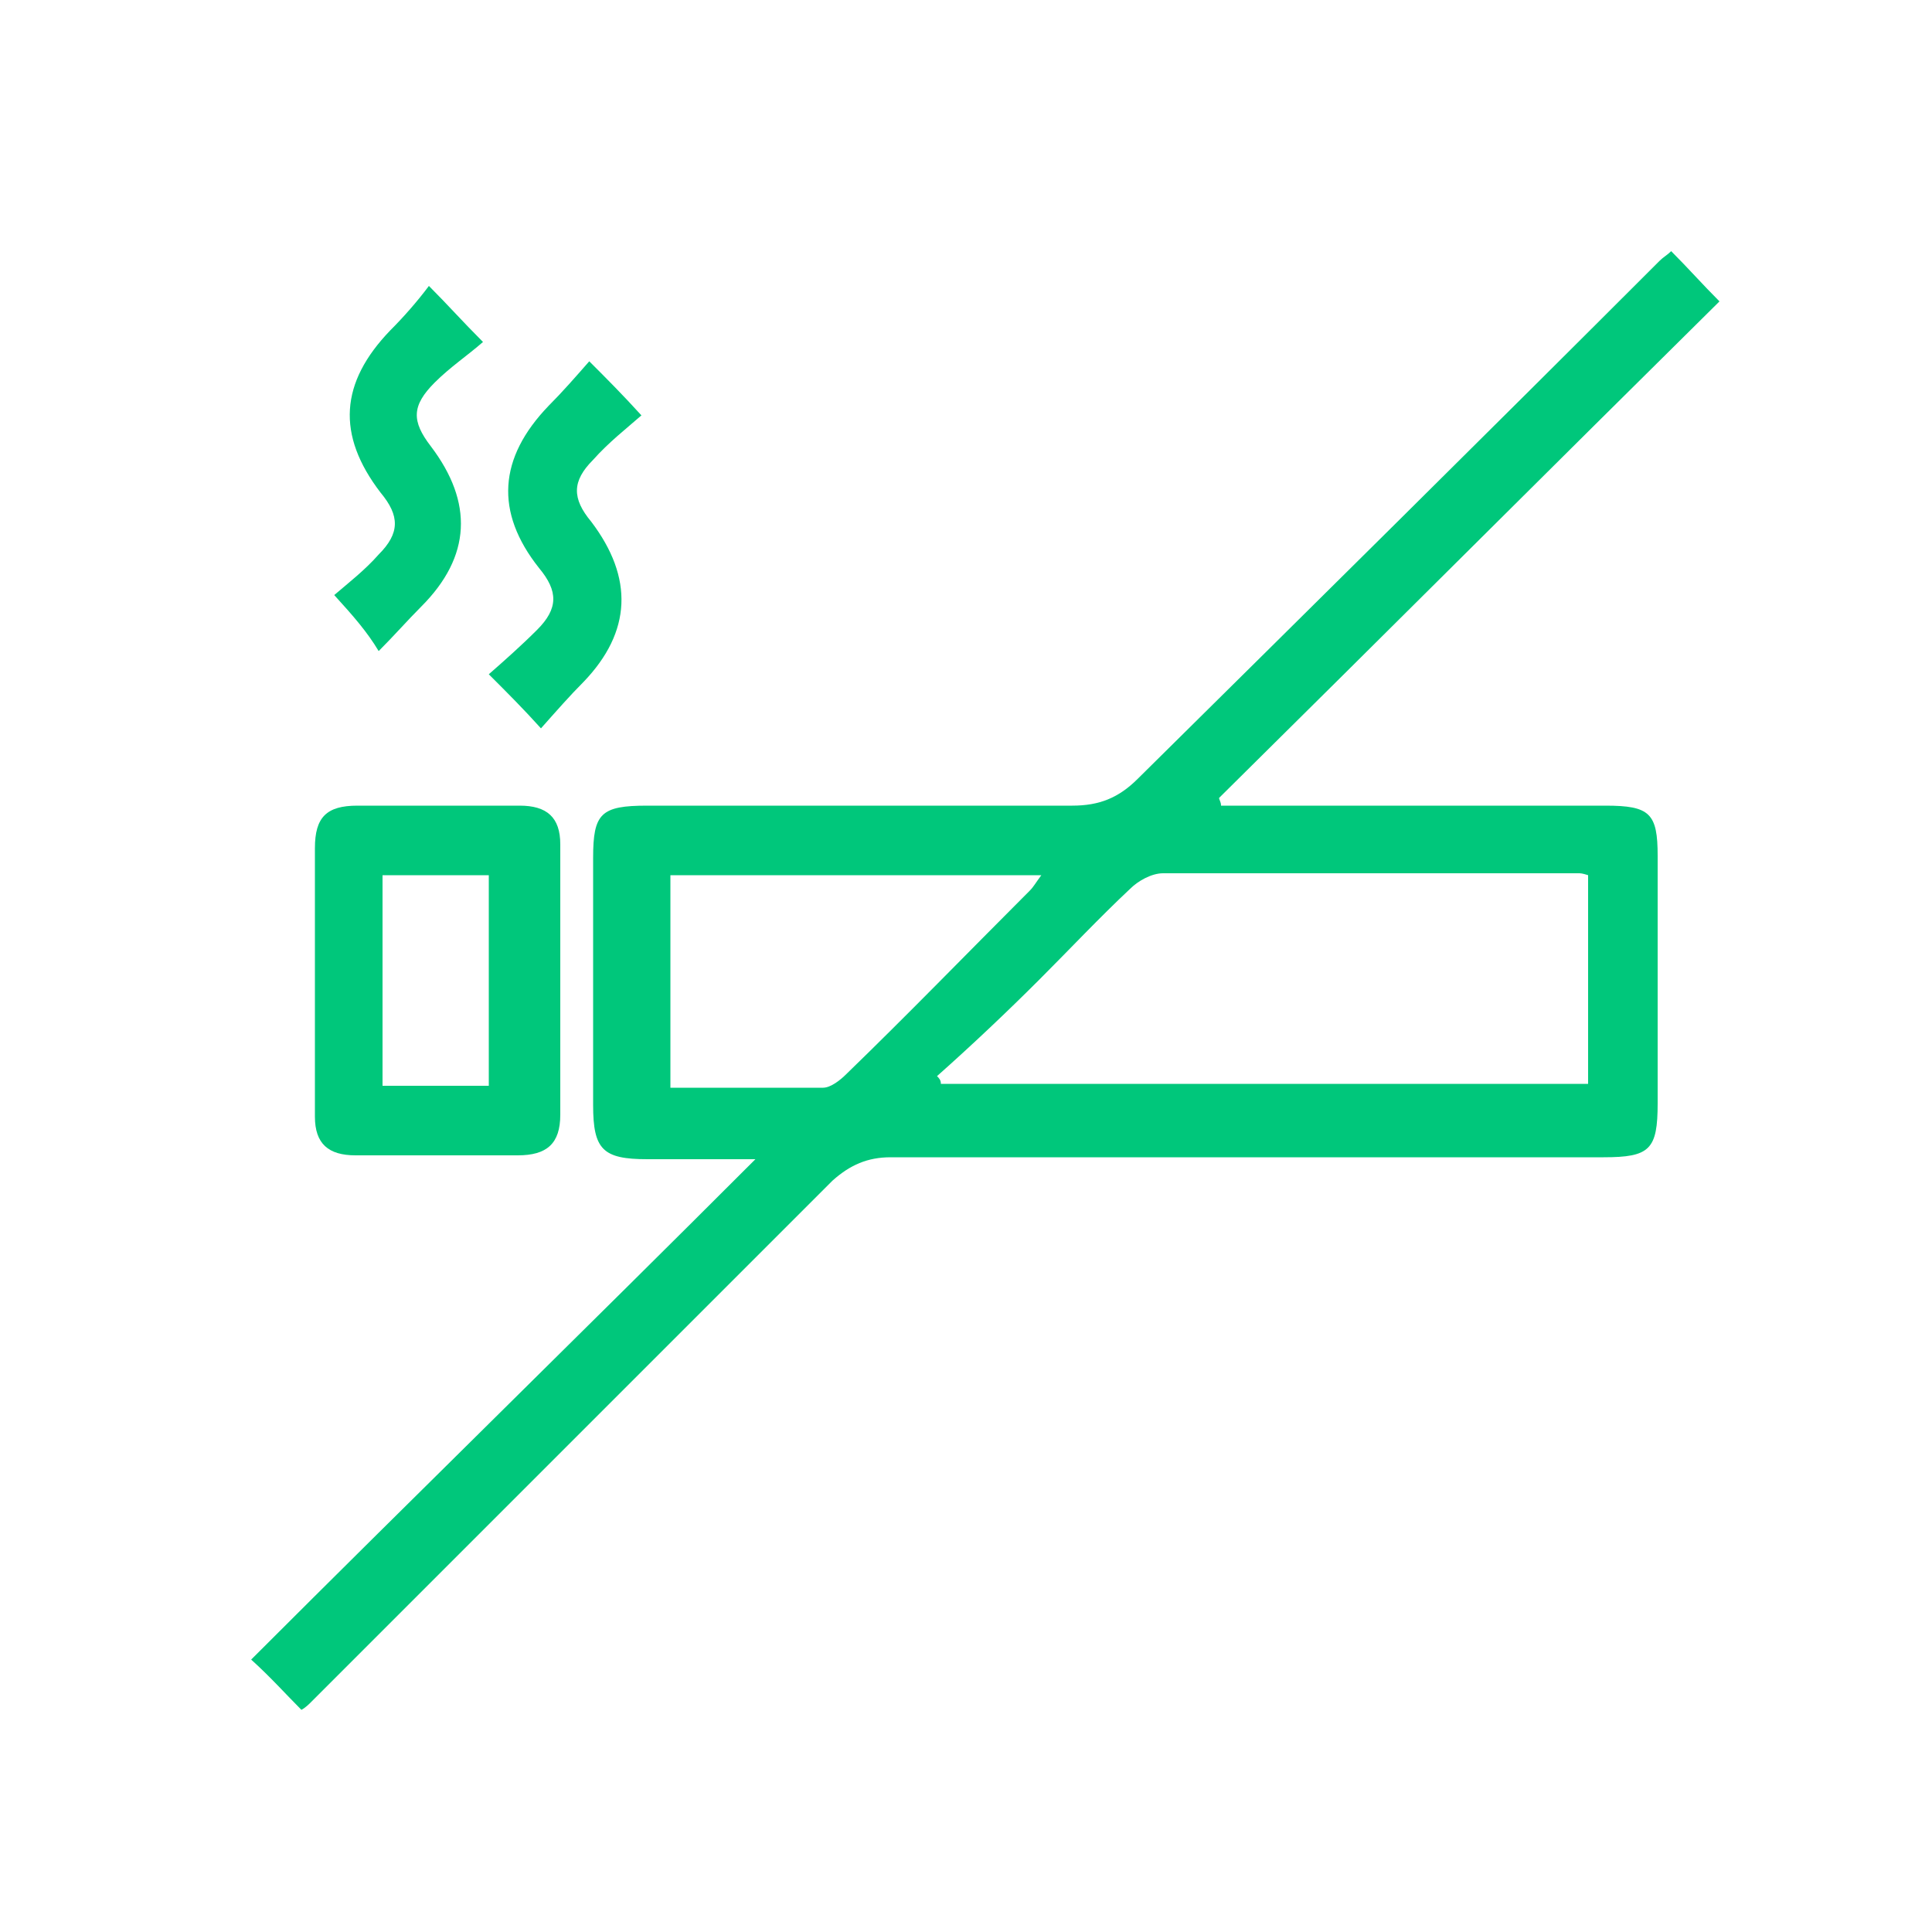<?xml version="1.0" encoding="UTF-8"?>
<!-- Generator: Adobe Illustrator 26.3.1, SVG Export Plug-In . SVG Version: 6.00 Build 0)  -->
<svg xmlns="http://www.w3.org/2000/svg" xmlns:xlink="http://www.w3.org/1999/xlink" version="1.1" id="Capa_1" x="0px" y="0px" viewBox="0 0 100 100" style="enable-background:new 0 0 100 100;" xml:space="preserve">
<style type="text/css">
	.st0{fill:#00C77B;}
</style>
<path class="st0" d="M86.5,13c0.9,0.9,1.6,1.7,2.5,2.6c-8.6,8.5-17.2,17.1-25.9,25.7c0,0.1,0.1,0.2,0.1,0.4c0.5,0,1,0,1.5,0  c6.1,0,12.3,0,18.4,0c2.3,0,2.7,0.4,2.7,2.6c0,4.3,0,8.5,0,12.8c0,2.4-0.4,2.8-2.8,2.8c-12.3,0-24.6,0-36.9,0c-1.2,0-2.1,0.4-3,1.2  c-9,9-18,18-27,27c-0.1,0.1-0.3,0.3-0.5,0.4c-0.8-0.8-1.6-1.7-2.6-2.6c8.5-8.5,17.2-17,26.1-25.9c-2.2,0-3.9,0-5.6,0  c-2.3,0-2.8-0.5-2.8-2.8c0-4.3,0-8.5,0-12.8c0-2.3,0.4-2.7,2.8-2.7c7.3,0,14.7,0,22,0c1.4,0,2.4-0.4,3.4-1.4  C68,31.3,77,22.4,85.9,13.5C86.1,13.3,86.3,13.2,86.5,13z M82.2,56.1c0-3.7,0-7.3,0-10.8c-0.3-0.1-0.4-0.1-0.5-0.1  c-7.2,0-14.3,0-21.5,0c-0.6,0-1.3,0.4-1.7,0.8c-1.6,1.5-3.1,3.1-4.7,4.7c-1.7,1.7-3.5,3.4-5.3,5c0.1,0.1,0.2,0.2,0.2,0.4  C59.8,56.1,71,56.1,82.2,56.1z M34.7,45.3c0,3.7,0,7.2,0,11c2.7,0,5.3,0,7.9,0c0.4,0,0.9-0.4,1.2-0.7c3.2-3.1,6.3-6.3,9.5-9.5  c0.2-0.2,0.3-0.4,0.6-0.8C47.4,45.3,41.1,45.3,34.7,45.3z"></path>
<path class="st0" d="M16.3,50.7c0-2.3,0-4.5,0-6.8c0-1.6,0.6-2.2,2.2-2.2c2.8,0,5.6,0,8.4,0c1.4,0,2.1,0.6,2.1,2c0,4.7,0,9.3,0,14  c0,1.5-0.7,2.1-2.2,2.1c-2.8,0-5.6,0-8.4,0c-1.4,0-2.1-0.6-2.1-2C16.3,55.4,16.3,53,16.3,50.7z M25.3,56.2c0-3.7,0-7.3,0-10.9  c-1.9,0-3.7,0-5.5,0c0,3.7,0,7.2,0,10.9C21.7,56.2,23.5,56.2,25.3,56.2z"></path>
<path class="st0" d="M17.3,30.8c0.7-0.6,1.6-1.3,2.3-2.1c1.1-1.1,1.1-2,0.1-3.2c-2.3-3-2.1-5.7,0.5-8.4c0.7-0.7,1.4-1.5,2-2.3  c1,1,1.7,1.8,2.8,2.9c-0.8,0.7-1.7,1.3-2.5,2.1c-1.2,1.2-1.2,2-0.2,3.3c2.2,2.9,2.1,5.7-0.5,8.3c-0.7,0.7-1.4,1.5-2.2,2.3  C19,32.7,18.3,31.9,17.3,30.8z"></path>
<path class="st0" d="M28,37.7c-0.9-1-1.7-1.8-2.7-2.8c0.8-0.7,1.7-1.5,2.5-2.3c1.1-1.1,1.1-2,0.1-3.2c-2.3-2.9-2.1-5.7,0.5-8.4  c0.7-0.7,1.4-1.5,2.1-2.3c0.9,0.9,1.7,1.7,2.7,2.8c-0.8,0.7-1.7,1.4-2.5,2.3c-1.1,1.1-1.1,2-0.1,3.2c2.2,2.9,2.1,5.7-0.4,8.3  C29.5,36,28.8,36.8,28,37.7z"></path>
</svg>
